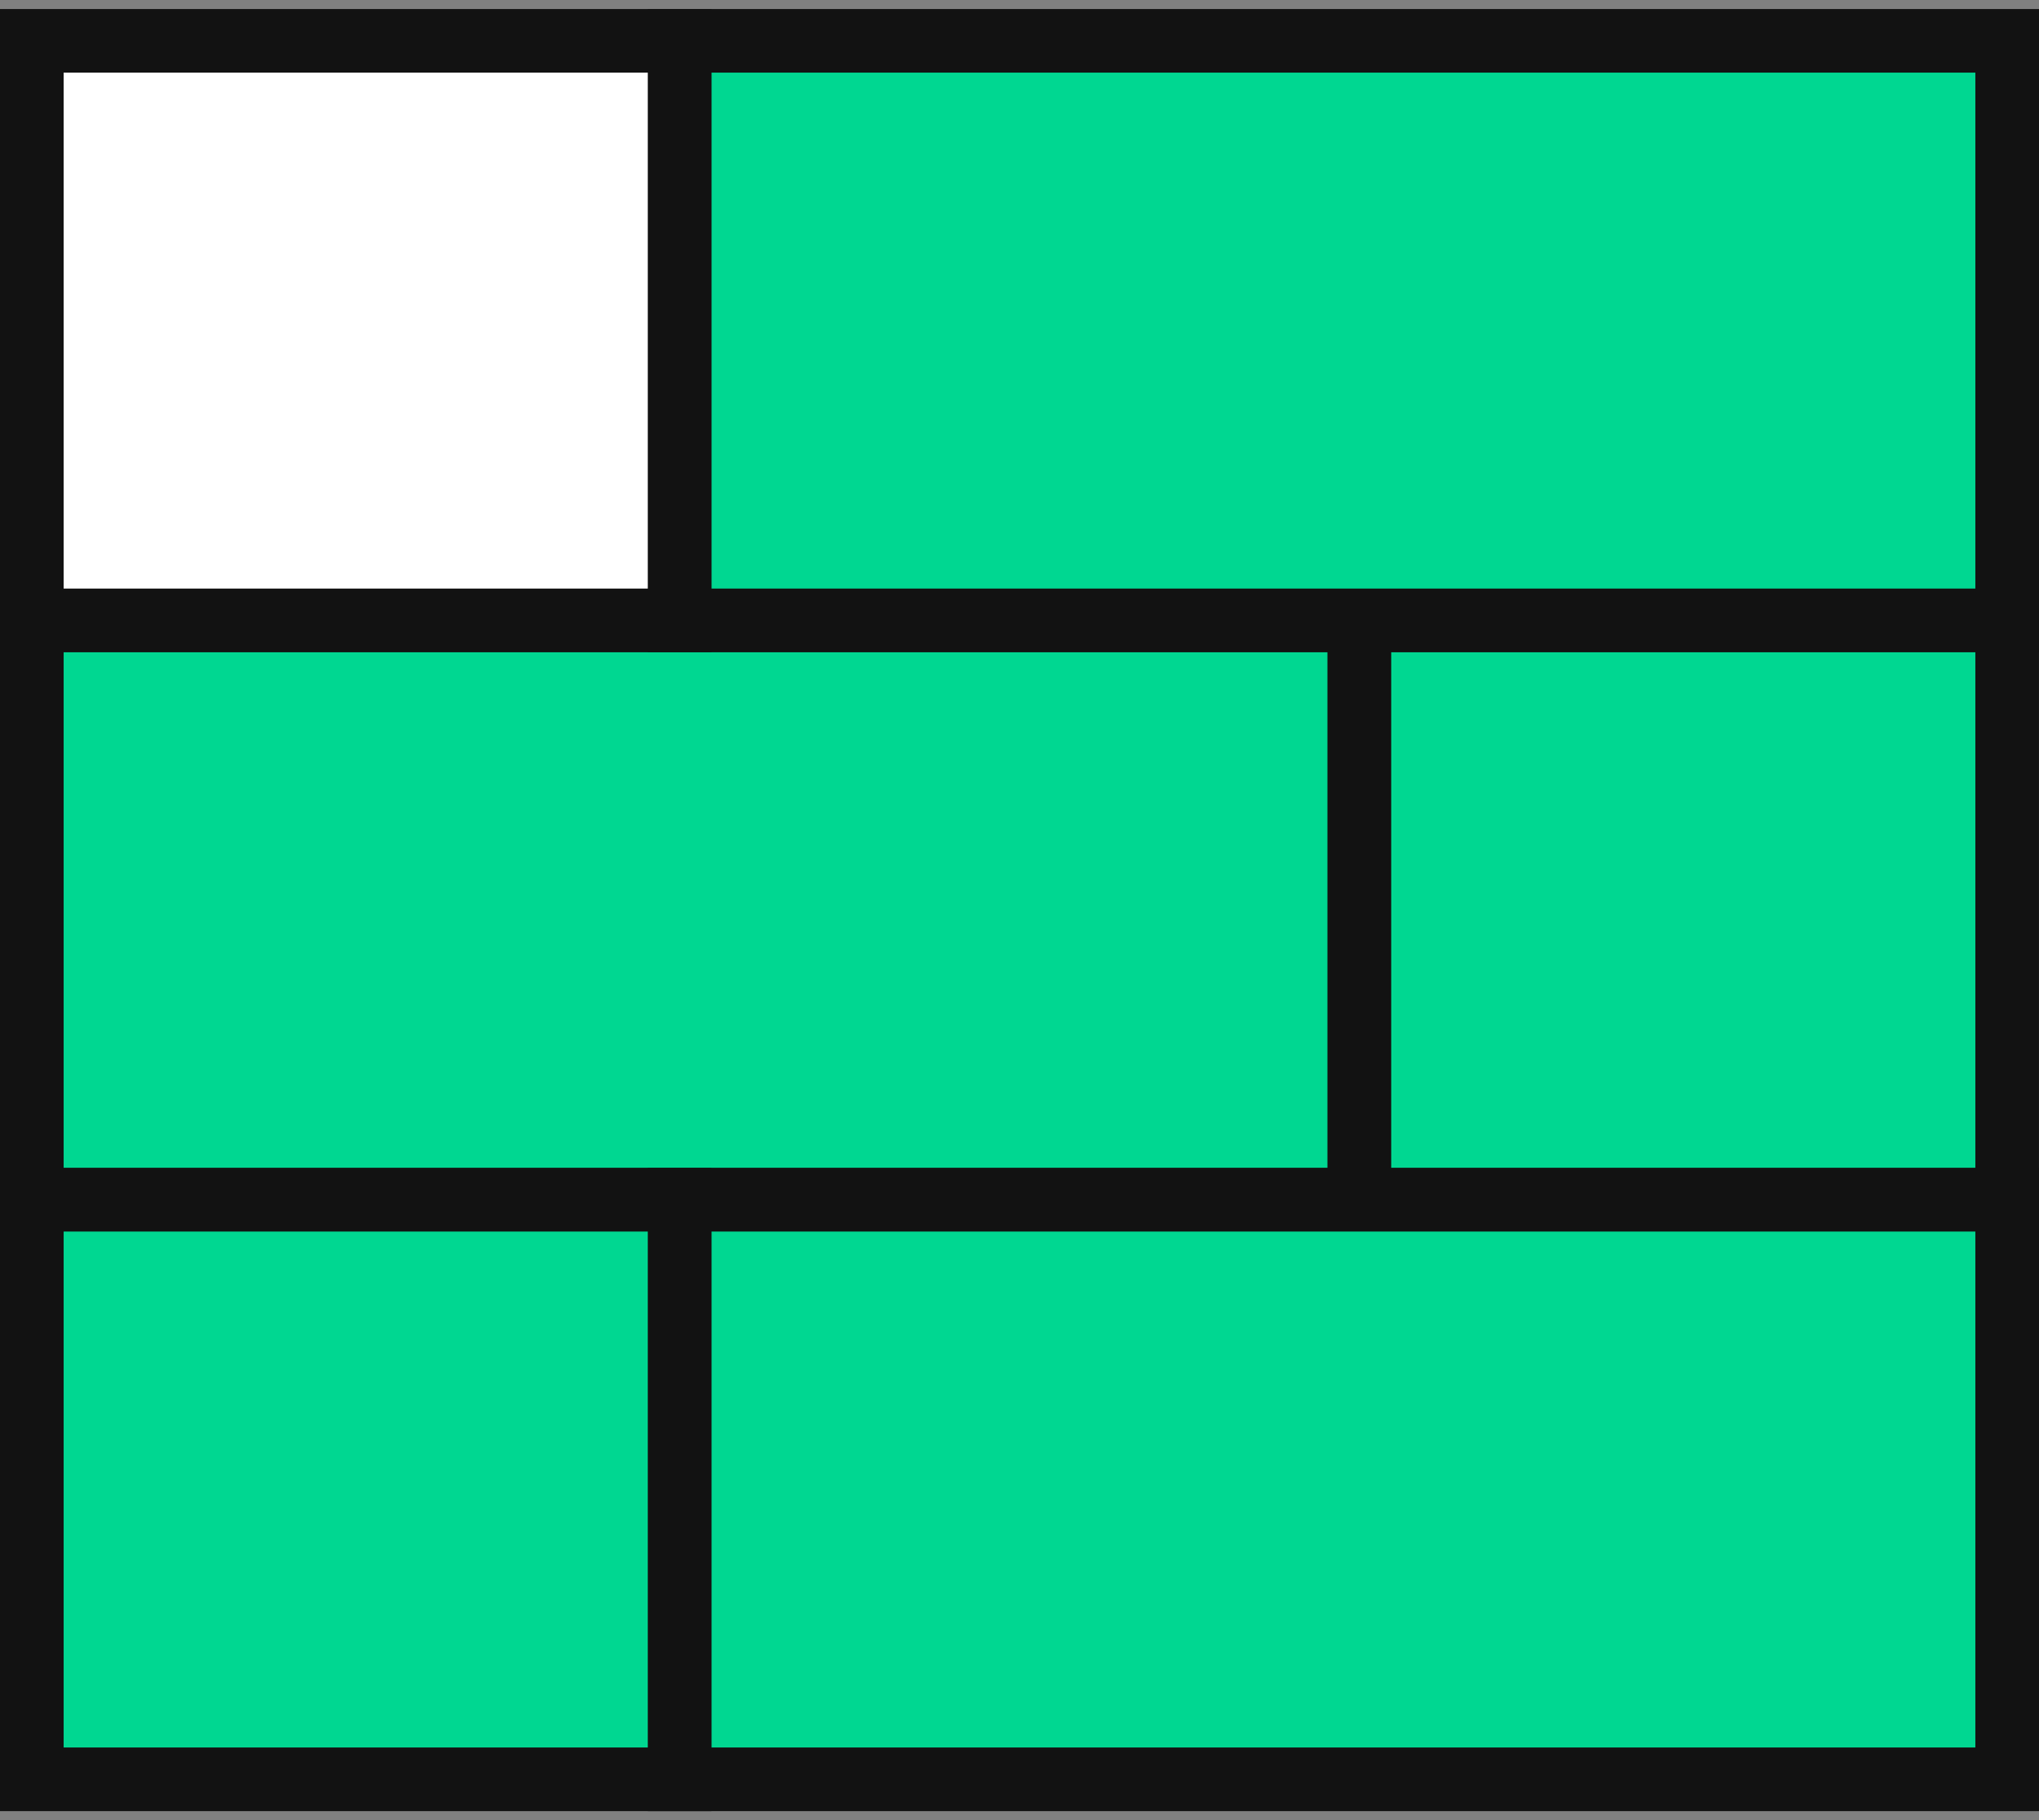 <svg xmlns="http://www.w3.org/2000/svg" width="56" height="50" viewBox="0 0 56 50" fill="none"><rect x="0" y="0" width="56" height="50" fill="#808080" stroke="none"/><g clip-path="url(#clip0_419_2126)"><path d="M37.334 17.043H0.873V32.964H37.334V17.043Z" fill="#00D791"></path><path d="M38.209 33.832H0V16.163H38.209V33.832ZM1.748 32.084H36.462V17.911H1.748V32.084Z" fill="#121212"></path><path d="M55.125 17.043H37.334V32.964H55.125V17.043Z" fill="#00D791"></path><path d="M55.999 33.832H36.461V16.163H55.999V33.832ZM38.209 32.084H54.252V17.911H38.209V32.084Z" fill="#121212"></path><path d="M55.126 32.958H18.664V48.879H55.126V32.958Z" fill="#00D791"></path><path d="M56 49.753H17.791V32.084H56V49.753ZM19.539 48.005H54.252V33.832H19.539V48.005Z" fill="#121212"></path><path d="M18.664 32.958H0.873V48.879H18.664V32.958Z" fill="#00D791"></path><path d="M19.538 49.753H0V32.084H19.538V49.753ZM1.748 48.005H17.791V33.832H1.748V48.005Z" fill="#121212"></path><path d="M55.126 1.121H18.664V17.042H55.126V1.121Z" fill="#00D791"></path><path d="M56 17.916H17.791V0.247H56V17.916ZM19.539 16.168H54.252V1.995H19.539V16.168Z" fill="#121212"></path><path d="M18.664 1.121H0.873V17.042H18.664V1.121Z" fill="white"></path><path d="M19.538 17.916H0V0.247H19.538V17.916ZM1.748 16.168H17.791V1.995H1.748V16.168Z" fill="#121212"></path></g><defs><clipPath id="clip0_419_2126"><rect width="56" height="49.505" fill="white" transform="translate(0 0.248)"></rect></clipPath></defs></svg>
